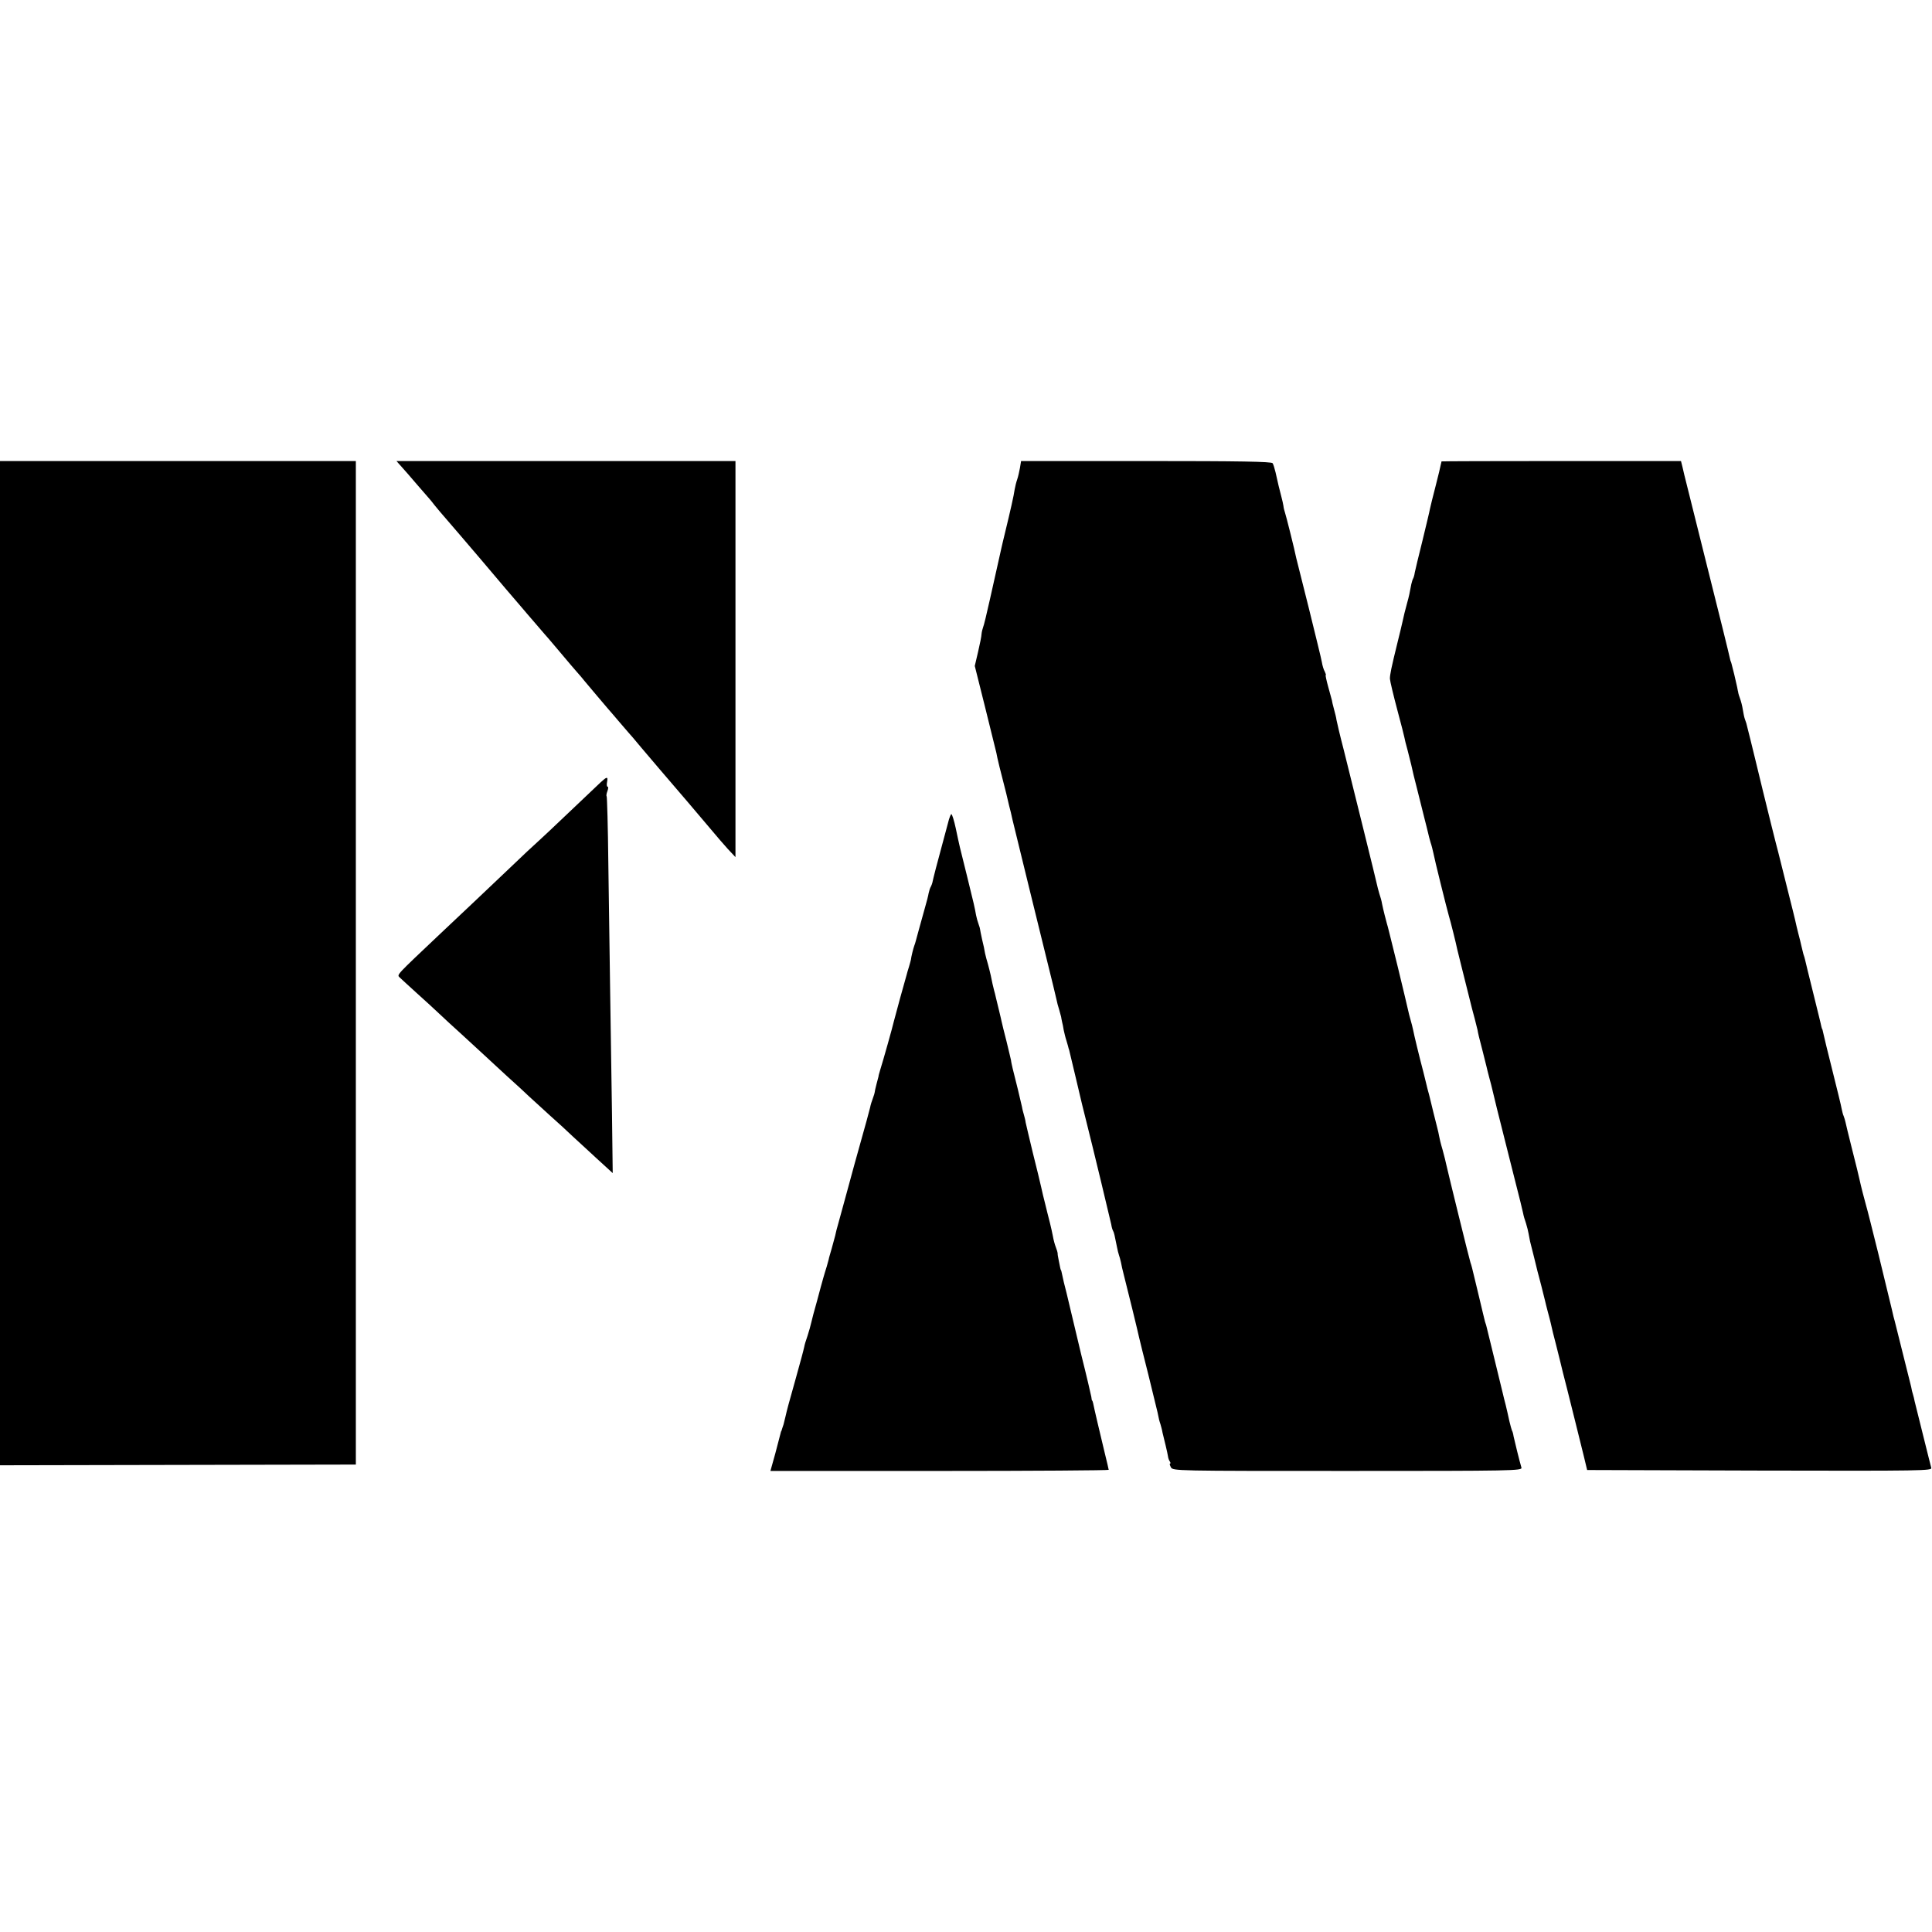 <?xml version="1.0" standalone="no"?>
<!DOCTYPE svg PUBLIC "-//W3C//DTD SVG 20010904//EN"
 "http://www.w3.org/TR/2001/REC-SVG-20010904/DTD/svg10.dtd">
<svg version="1.0" xmlns="http://www.w3.org/2000/svg"
 width="1056pt" height="1056pt" viewBox="0 0 1056 1056"
 preserveAspectRatio="xMidYMid meet">
<g transform="translate(0,1056) scale(0.1,-0.1)"
fill="#000000" stroke="none">
<path d="M0 5295 l0 -2744 973 2 972 2 0 2743 0 2742 -972 0 -973 0 0 -2745z"/>
<path d="M2191 8013 c32 -35 35 -40 94 -108 28 -32 55 -63 60 -69 6 -6 19 -23
30 -37 11 -14 43 -52 72 -85 28 -32 108 -126 179 -209 111 -131 180 -213 234
-275 8 -10 35 -41 60 -70 25 -29 50 -58 55 -64 6 -6 33 -38 61 -71 80 -95 98
-116 119 -140 11 -12 29 -33 39 -46 22 -26 115 -137 131 -155 6 -6 30 -35 55
-64 25 -29 50 -58 55 -64 6 -6 37 -42 69 -81 32 -38 78 -92 102 -120 69 -80
245 -286 289 -339 22 -27 59 -69 82 -95 l43 -46 0 1083 0 1082 -927 0 -926 0
24 -27z"/>
<path d="M5575 8003 c-4 -21 -10 -49 -15 -63 -5 -14 -11 -38 -14 -55 -4 -31
-24 -119 -52 -234 -9 -36 -17 -72 -19 -80 -4 -17 -16 -73 -64 -286 -17 -77
-34 -147 -38 -155 -3 -8 -7 -24 -8 -35 0 -11 -9 -55 -19 -98 l-18 -77 57 -228
c31 -125 58 -236 61 -247 4 -25 23 -103 54 -222 5 -21 12 -51 16 -68 4 -16 8
-32 9 -35 1 -3 5 -21 9 -40 7 -29 172 -704 222 -905 8 -33 16 -69 19 -80 2
-11 8 -35 14 -53 5 -18 10 -36 11 -40 0 -4 3 -16 5 -27 3 -11 7 -31 9 -45 3
-14 9 -40 15 -58 5 -18 10 -33 10 -35 0 -1 2 -9 5 -17 2 -8 19 -78 37 -155 38
-162 34 -144 53 -220 41 -162 135 -554 140 -578 2 -15 7 -30 10 -35 5 -8 9
-26 21 -87 3 -16 8 -37 11 -45 3 -8 8 -26 11 -40 5 -26 6 -30 16 -70 20 -77
79 -319 83 -340 3 -14 26 -106 51 -205 24 -99 47 -191 50 -205 8 -40 9 -44 16
-65 3 -11 9 -31 11 -45 3 -14 11 -45 17 -70 6 -25 12 -52 13 -60 1 -9 5 -21
10 -28 4 -6 5 -12 1 -12 -3 0 -1 -9 5 -20 11 -20 21 -20 966 -20 905 0 955 1
950 18 -10 33 -38 147 -43 171 -2 14 -6 28 -9 32 -2 4 -8 27 -14 51 -5 24 -14
63 -20 88 -7 25 -13 52 -15 60 -2 8 -22 92 -45 185 -23 94 -43 175 -44 180 -1
6 -5 19 -9 30 -3 11 -8 31 -11 45 -3 14 -17 72 -31 130 -14 58 -27 112 -29
120 -2 8 -6 22 -9 30 -5 13 -121 485 -132 535 -2 11 -11 47 -20 80 -10 33 -18
67 -19 75 -1 8 -6 29 -10 45 -8 30 -33 132 -42 170 -3 11 -6 25 -8 30 -2 6 -6
24 -10 40 -4 17 -11 46 -16 65 -21 79 -52 207 -56 230 -3 14 -9 39 -14 55 -5
17 -11 41 -14 55 -3 14 -28 120 -56 235 -49 198 -55 223 -59 235 -3 9 -22 84
-27 110 -2 14 -9 39 -15 56 -5 17 -11 40 -13 50 -4 21 -123 501 -181 734 -21
80 -38 154 -40 165 -1 11 -8 38 -14 60 -6 22 -11 43 -11 47 -1 4 -10 37 -20
73 -10 36 -16 65 -14 65 3 0 0 8 -5 19 -6 10 -13 33 -16 52 -3 19 -36 151 -71
294 -36 143 -67 267 -69 275 -9 46 -57 237 -62 250 -3 8 -7 24 -8 35 -2 11 -6
31 -10 45 -9 33 -23 91 -33 138 -5 21 -12 44 -16 50 -5 9 -179 12 -691 12
l-684 0 -6 -37z"/>
<path d="M7879 8038 c0 -2 -2 -10 -4 -18 -1 -8 -14 -61 -28 -116 -15 -56 -28
-112 -31 -125 -2 -13 -21 -91 -41 -174 -21 -82 -39 -161 -42 -174 -2 -14 -6
-28 -9 -33 -3 -5 -7 -18 -10 -31 -9 -48 -12 -64 -24 -107 -12 -44 -15 -57 -25
-102 -3 -13 -14 -61 -26 -108 -35 -142 -42 -178 -42 -200 1 -14 19 -90 43
-180 20 -74 33 -126 36 -140 1 -8 9 -40 18 -72 8 -31 17 -67 20 -80 9 -41 14
-62 31 -128 9 -36 18 -72 20 -80 2 -8 11 -44 20 -80 9 -36 19 -74 21 -84 2
-10 8 -33 13 -50 6 -17 12 -42 15 -56 6 -34 74 -307 85 -345 9 -29 40 -153 46
-184 2 -9 11 -45 20 -81 9 -36 18 -72 20 -80 2 -8 11 -44 20 -80 9 -36 18 -72
20 -80 2 -8 9 -35 16 -60 6 -25 13 -52 15 -60 3 -18 7 -37 29 -120 9 -36 18
-72 20 -80 2 -8 8 -35 15 -60 7 -25 14 -53 16 -62 9 -39 28 -118 99 -398 61
-241 63 -249 70 -281 2 -12 9 -37 16 -56 6 -19 12 -44 14 -56 2 -12 6 -31 8
-42 9 -33 37 -149 41 -165 2 -8 12 -44 21 -80 9 -36 18 -72 20 -80 2 -8 8 -35
15 -60 7 -25 14 -53 16 -62 10 -44 13 -57 29 -118 9 -36 18 -72 20 -80 3 -14
30 -123 40 -160 19 -77 62 -247 92 -370 l18 -75 943 -3 c896 -2 943 -1 938 15
-3 10 -21 83 -41 163 -37 147 -41 164 -50 201 -2 11 -6 28 -9 37 -3 9 -8 28
-10 42 -5 20 -76 304 -90 360 -3 8 -10 38 -16 65 -16 67 -12 51 -74 305 -31
124 -60 241 -66 260 -10 35 -29 109 -36 142 -9 39 -13 57 -43 175 -17 67 -32
130 -34 140 -2 10 -7 25 -10 33 -4 8 -8 26 -11 40 -2 14 -25 107 -50 207 -25
100 -48 193 -50 205 -3 13 -5 23 -6 23 -1 0 -3 7 -5 15 -1 8 -22 91 -45 185
-23 93 -43 174 -44 180 -1 5 -5 19 -9 30 -3 11 -8 31 -11 45 -3 14 -10 43 -16
65 -6 22 -14 58 -19 80 -5 22 -17 69 -26 105 -19 76 -19 75 -40 160 -9 36 -20
81 -25 100 -8 28 -67 265 -85 340 -2 8 -20 83 -40 165 -20 83 -39 159 -42 170
-6 27 -9 37 -16 55 -3 8 -8 31 -11 51 -3 20 -10 47 -15 60 -5 13 -9 27 -10 32
0 4 -1 8 -2 10 0 1 -2 10 -4 21 -2 10 -9 41 -16 70 -7 28 -14 54 -15 59 -1 4
-2 8 -3 10 -2 1 -4 12 -7 24 -2 12 -58 239 -125 505 -66 266 -122 488 -123
493 -1 6 -6 25 -10 43 l-8 32 -654 0 c-360 0 -654 -1 -655 -2z"/>
<path d="M3283 6284 c-15 -14 -94 -89 -175 -166 -81 -77 -157 -149 -169 -159
-12 -10 -87 -80 -166 -156 -165 -157 -192 -182 -368 -348 -241 -228 -236 -222
-221 -237 7 -7 51 -47 96 -88 46 -41 100 -91 120 -110 20 -19 76 -71 125 -115
48 -44 104 -96 125 -115 21 -19 74 -69 119 -110 46 -41 101 -92 124 -114 23
-21 75 -68 115 -105 41 -36 95 -86 121 -111 27 -25 66 -61 87 -80 21 -20 60
-55 86 -79 l47 -43 -4 324 c-3 177 -7 478 -10 668 -3 190 -7 507 -10 704 -2
197 -7 361 -9 363 -3 3 -1 16 4 29 5 13 6 24 1 24 -4 0 -6 11 -3 25 6 32 0 31
-35 -1z"/>
<path d="M5182 6063 c-7 -27 -22 -82 -33 -123 -22 -79 -50 -188 -53 -205 -1
-5 -5 -15 -8 -21 -4 -6 -9 -21 -12 -35 -2 -13 -11 -49 -20 -79 -25 -89 -48
-174 -51 -185 -1 -5 -5 -17 -8 -25 -5 -13 -17 -62 -18 -75 0 -2 -5 -19 -10
-37 -6 -18 -12 -40 -14 -48 -2 -8 -18 -64 -35 -125 -16 -60 -32 -119 -35 -130
-5 -24 -59 -216 -74 -263 -5 -18 -10 -33 -9 -35 0 -1 -5 -20 -11 -42 -6 -22
-10 -42 -10 -45 0 -3 -4 -17 -10 -33 -6 -15 -13 -38 -15 -50 -5 -21 -18 -70
-86 -312 -16 -60 -32 -117 -34 -125 -6 -24 -36 -130 -52 -190 -9 -30 -17 -63
-19 -74 -3 -10 -11 -42 -19 -70 -8 -28 -16 -54 -16 -58 -1 -4 -6 -22 -11 -40
-6 -18 -14 -46 -19 -63 -5 -16 -20 -73 -34 -125 -15 -52 -29 -106 -32 -120 -3
-14 -12 -46 -20 -71 -9 -25 -17 -52 -18 -60 -5 -23 -17 -68 -48 -179 -38 -134
-47 -169 -54 -200 -3 -14 -8 -34 -11 -45 -4 -11 -8 -23 -9 -27 -1 -5 -2 -9 -4
-10 -1 -2 -3 -10 -5 -18 -2 -8 -15 -57 -28 -107 l-26 -93 925 0 c508 0 924 3
924 6 0 3 -11 49 -24 102 -24 100 -56 235 -61 262 -2 8 -4 15 -6 15 -1 0 -3 9
-4 20 -2 11 -26 115 -55 230 -28 116 -53 221 -56 235 -3 14 -14 59 -24 101
-11 42 -22 87 -24 100 -3 13 -5 25 -7 27 -2 2 -3 6 -12 52 -4 19 -7 37 -6 40
0 3 -4 18 -10 33 -6 15 -13 42 -16 60 -3 18 -11 50 -16 72 -6 22 -12 47 -14
55 -2 8 -8 34 -14 57 -6 22 -15 61 -20 84 -5 24 -26 109 -46 189 -19 80 -37
154 -39 165 -1 11 -6 29 -9 40 -3 11 -9 31 -11 45 -10 44 -32 137 -51 210 -3
14 -8 34 -9 45 -2 11 -14 58 -25 105 -12 47 -24 94 -26 105 -2 11 -9 38 -14
60 -5 22 -13 54 -17 70 -4 17 -8 35 -10 40 -4 15 -14 57 -19 85 -3 14 -10 41
-15 60 -6 19 -13 46 -16 60 -2 14 -9 48 -16 75 -6 28 -11 52 -11 55 0 3 -3 15
-8 28 -5 13 -11 35 -14 50 -8 45 -12 62 -49 212 -43 171 -41 164 -62 263 -9
42 -20 77 -24 77 -3 0 -12 -21 -18 -47z"/>
</g>
</svg>
